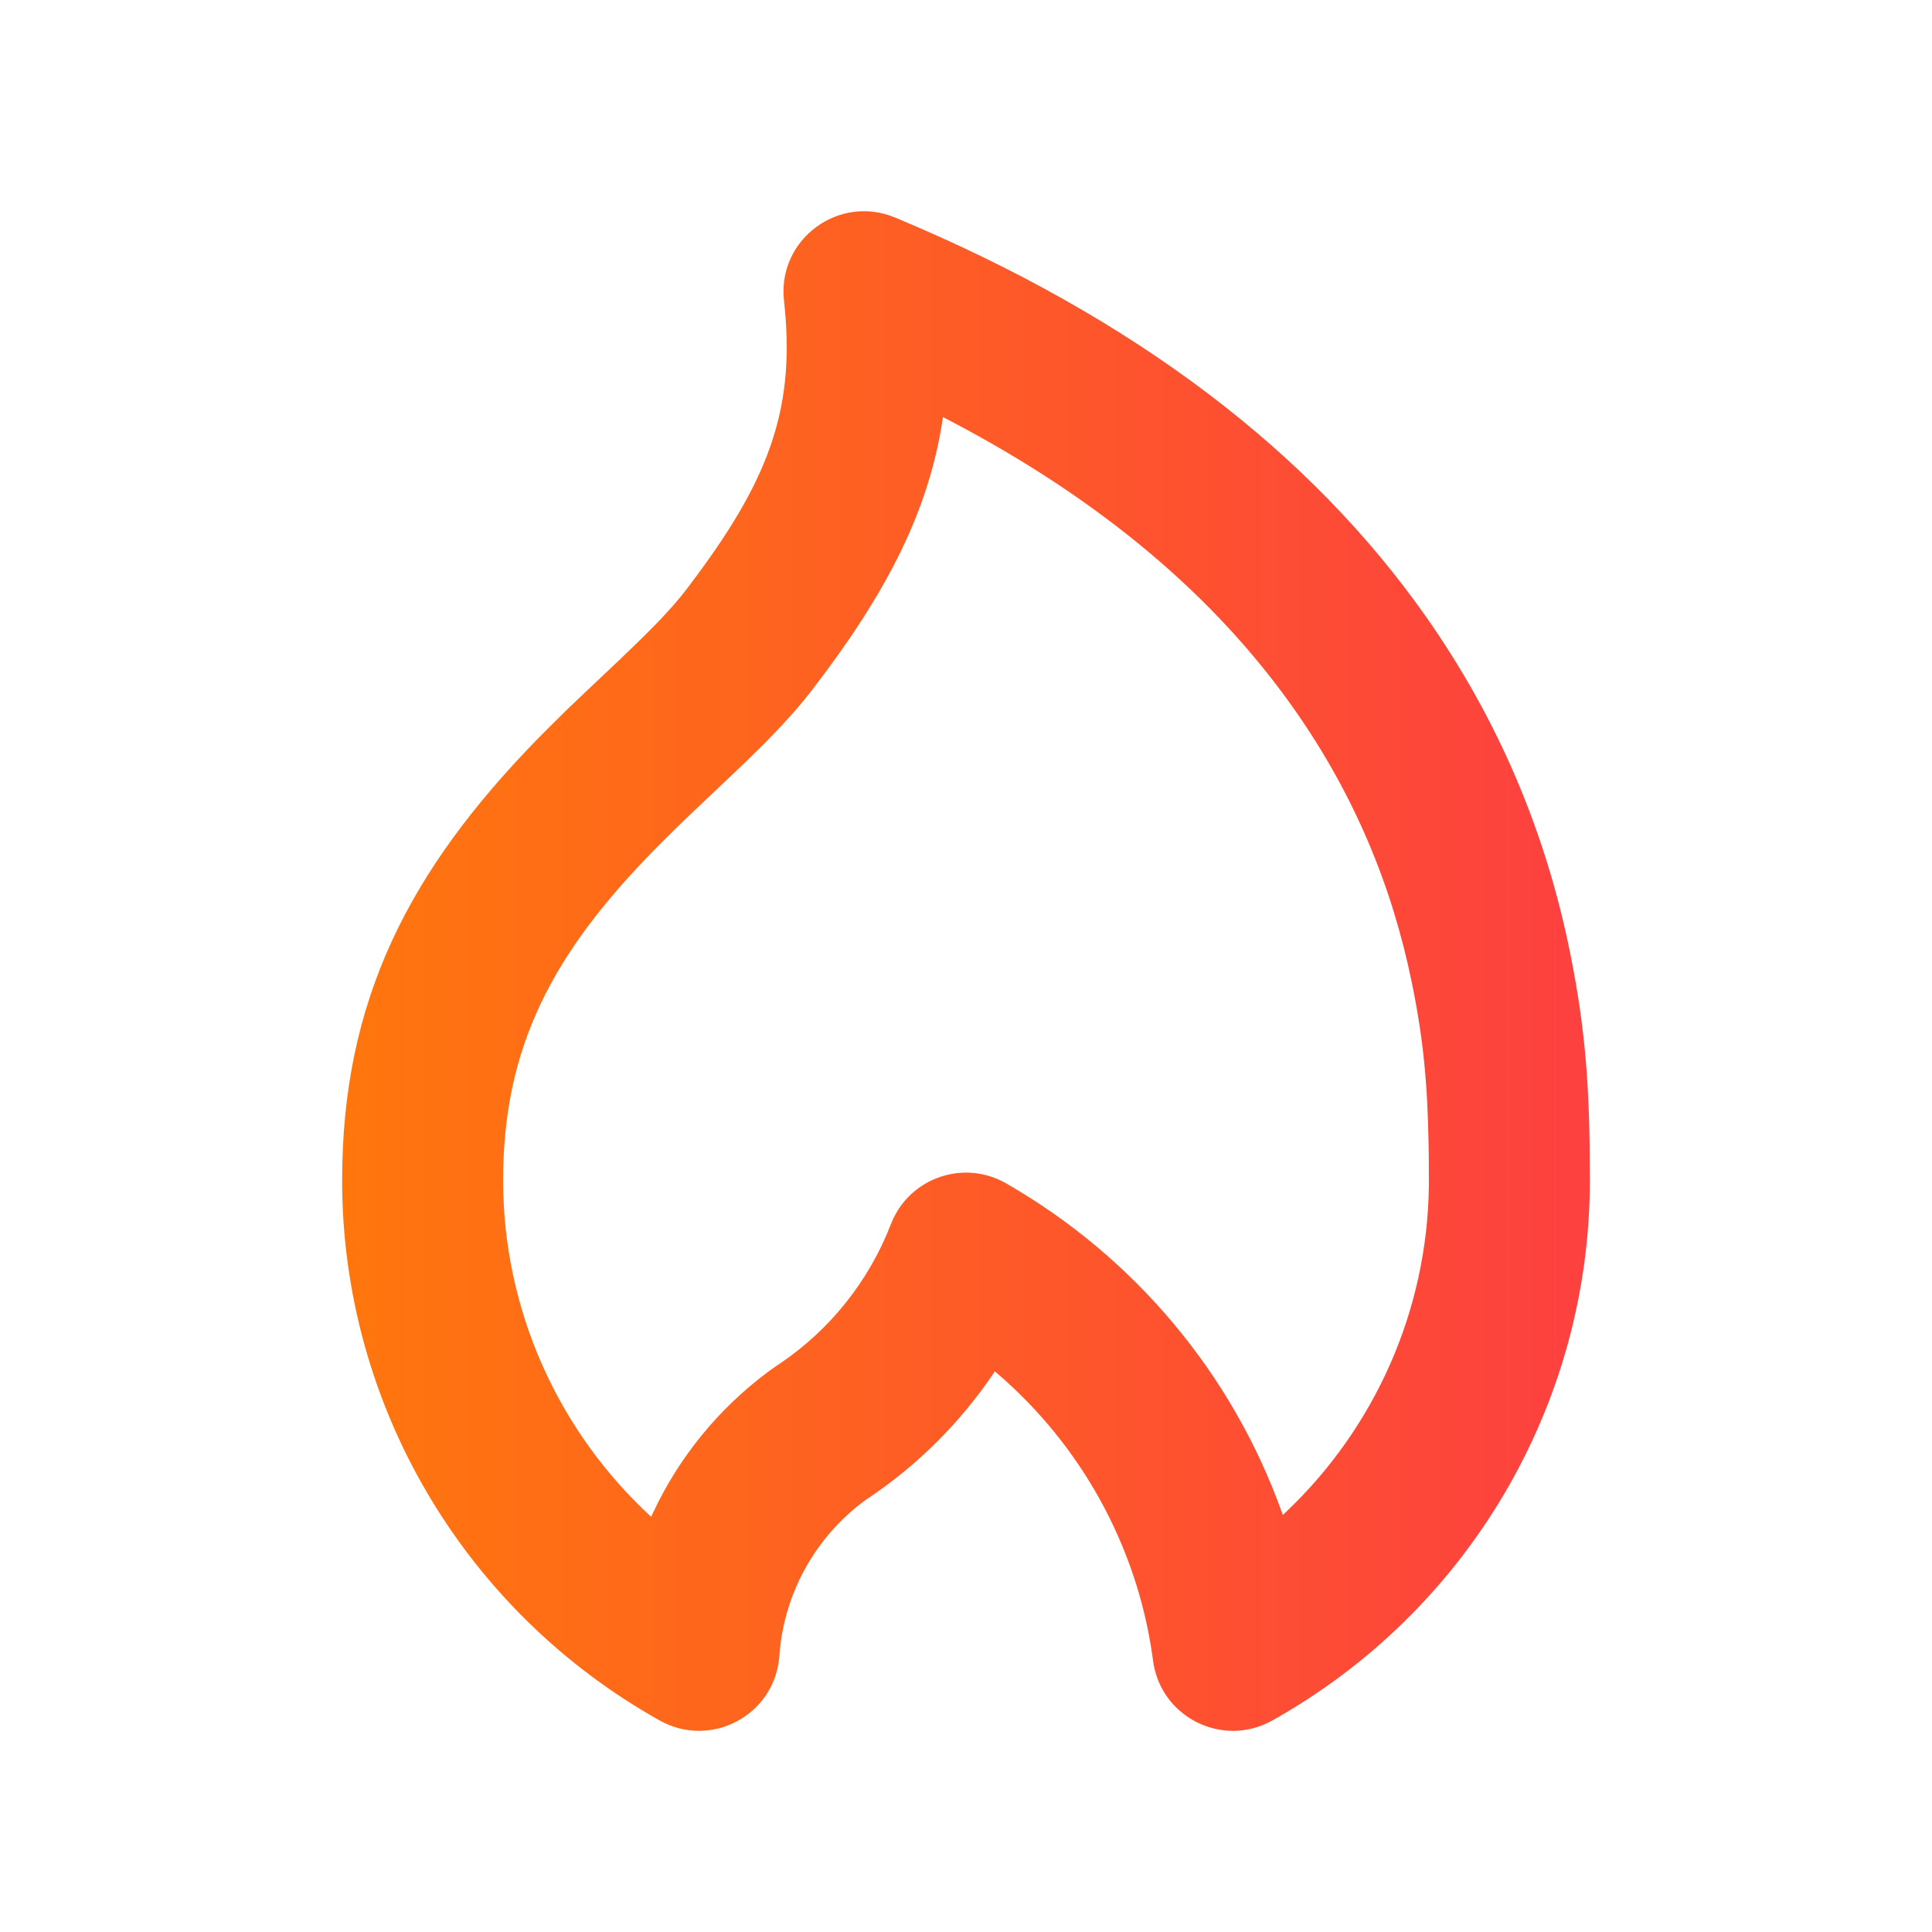 <svg width="24" height="24" viewBox="0 0 24 24" fill="none" xmlns="http://www.w3.org/2000/svg">
<path fill-rule="evenodd" clip-rule="evenodd" d="M9.739 3.735L9.736 3.705C9.675 2.963 10.424 2.413 11.118 2.702C14.129 3.957 16.291 5.638 17.711 7.656C18.63 8.963 19.201 10.354 19.498 11.804C19.702 12.802 19.75 13.55 19.75 14.662C19.75 17.444 18.241 20.009 15.804 21.373C15.187 21.718 14.417 21.332 14.324 20.631L14.314 20.558C14.115 19.19 13.424 17.951 12.388 17.061L12.358 17.035L12.337 17.067C11.928 17.672 11.403 18.197 10.79 18.608L10.751 18.634L10.724 18.654C10.129 19.103 9.752 19.78 9.686 20.517L9.679 20.6C9.608 21.313 8.827 21.726 8.196 21.373C5.759 20.009 4.25 17.444 4.25 14.662C4.25 12.424 5.082 10.813 6.687 9.17L6.806 9.05L6.924 8.933L7.046 8.813L7.226 8.641L7.707 8.186L7.882 8.017L7.999 7.903L8.071 7.831L8.138 7.763L8.201 7.698L8.26 7.635L8.314 7.575L8.366 7.518L8.39 7.49L8.436 7.435L8.459 7.408L8.501 7.355L8.557 7.282L8.652 7.155C9.583 5.901 9.882 5.025 9.739 3.735ZM11.779 5.215L11.714 5.182L11.701 5.264C11.519 6.391 10.991 7.398 10.091 8.567L10.046 8.625C10.004 8.678 9.96 8.731 9.914 8.785L9.844 8.865C9.808 8.906 9.771 8.947 9.732 8.989L9.653 9.073L9.612 9.116L9.526 9.205L9.481 9.25L9.387 9.343L9.287 9.441L9.158 9.565L8.521 10.169L8.402 10.284L8.292 10.393L8.162 10.523C6.859 11.842 6.25 13.008 6.25 14.662C6.25 16.264 6.928 17.77 8.081 18.835L8.089 18.842L8.111 18.795C8.431 18.109 8.919 17.505 9.54 17.042L9.594 17.003C9.607 16.993 9.62 16.984 9.634 16.975L9.691 16.937C10.316 16.513 10.796 15.91 11.067 15.207L11.079 15.178C11.311 14.627 11.975 14.4 12.498 14.7C14.106 15.623 15.312 17.079 15.924 18.787L15.935 18.82L15.966 18.791C17.075 17.744 17.732 16.283 17.75 14.727L17.75 14.662L17.749 14.469L17.749 14.376L17.746 14.195C17.733 13.458 17.681 12.901 17.538 12.205C17.294 11.013 16.828 9.877 16.075 8.807C15.106 7.429 13.7 6.218 11.779 5.215Z" fill="url(#paint0_linear_3433_59069)"/>
<defs>
<linearGradient id="paint0_linear_3433_59069" x1="4.25" y1="12.062" x2="19.75" y2="12.062" gradientUnits="userSpaceOnUse">
<stop stop-color="#FF760D"/>
<stop offset="1" stop-color="#FD4040"/>
</linearGradient>
</defs>
</svg>
